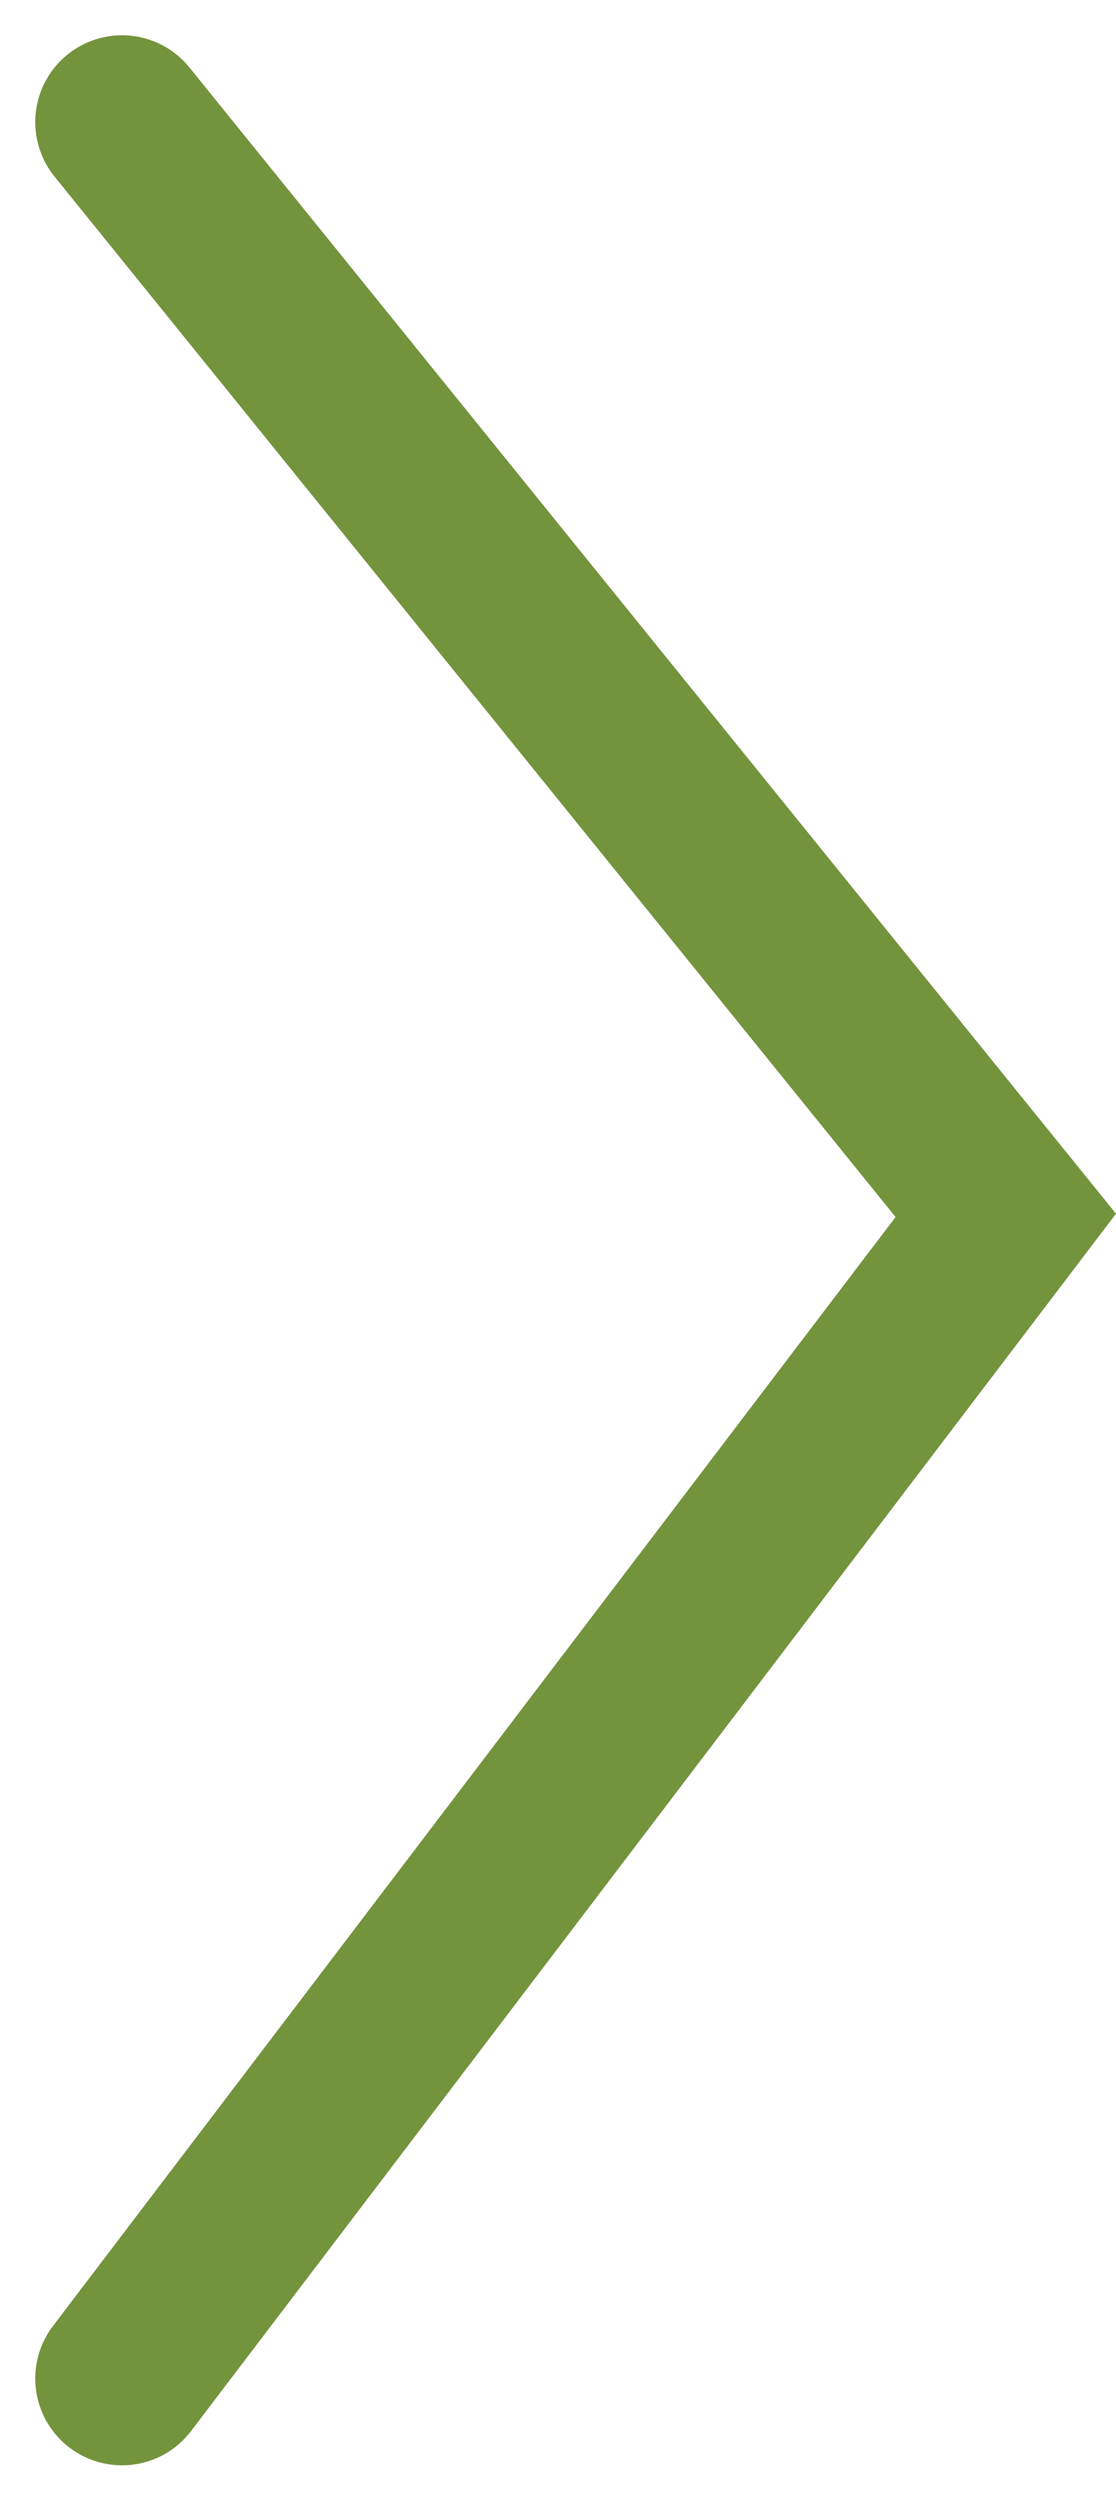 <svg xmlns="http://www.w3.org/2000/svg" width="32.161" height="72.019" viewBox="0 0 32.161 72.019">
  <g id="Pfeil_Produkt_pressed" data-name="Pfeil Produkt pressed" transform="translate(3.516 3.516)">
    <path id="Pfad_360" data-name="Pfad 360" d="M356.6,5730.7l33.506,25.469L421.6,5730.7" transform="translate(-5730.7 421.6) rotate(-90)" fill="none" stroke="#73933d" stroke-linecap="round" stroke-width="5"/>
  </g>
</svg>
